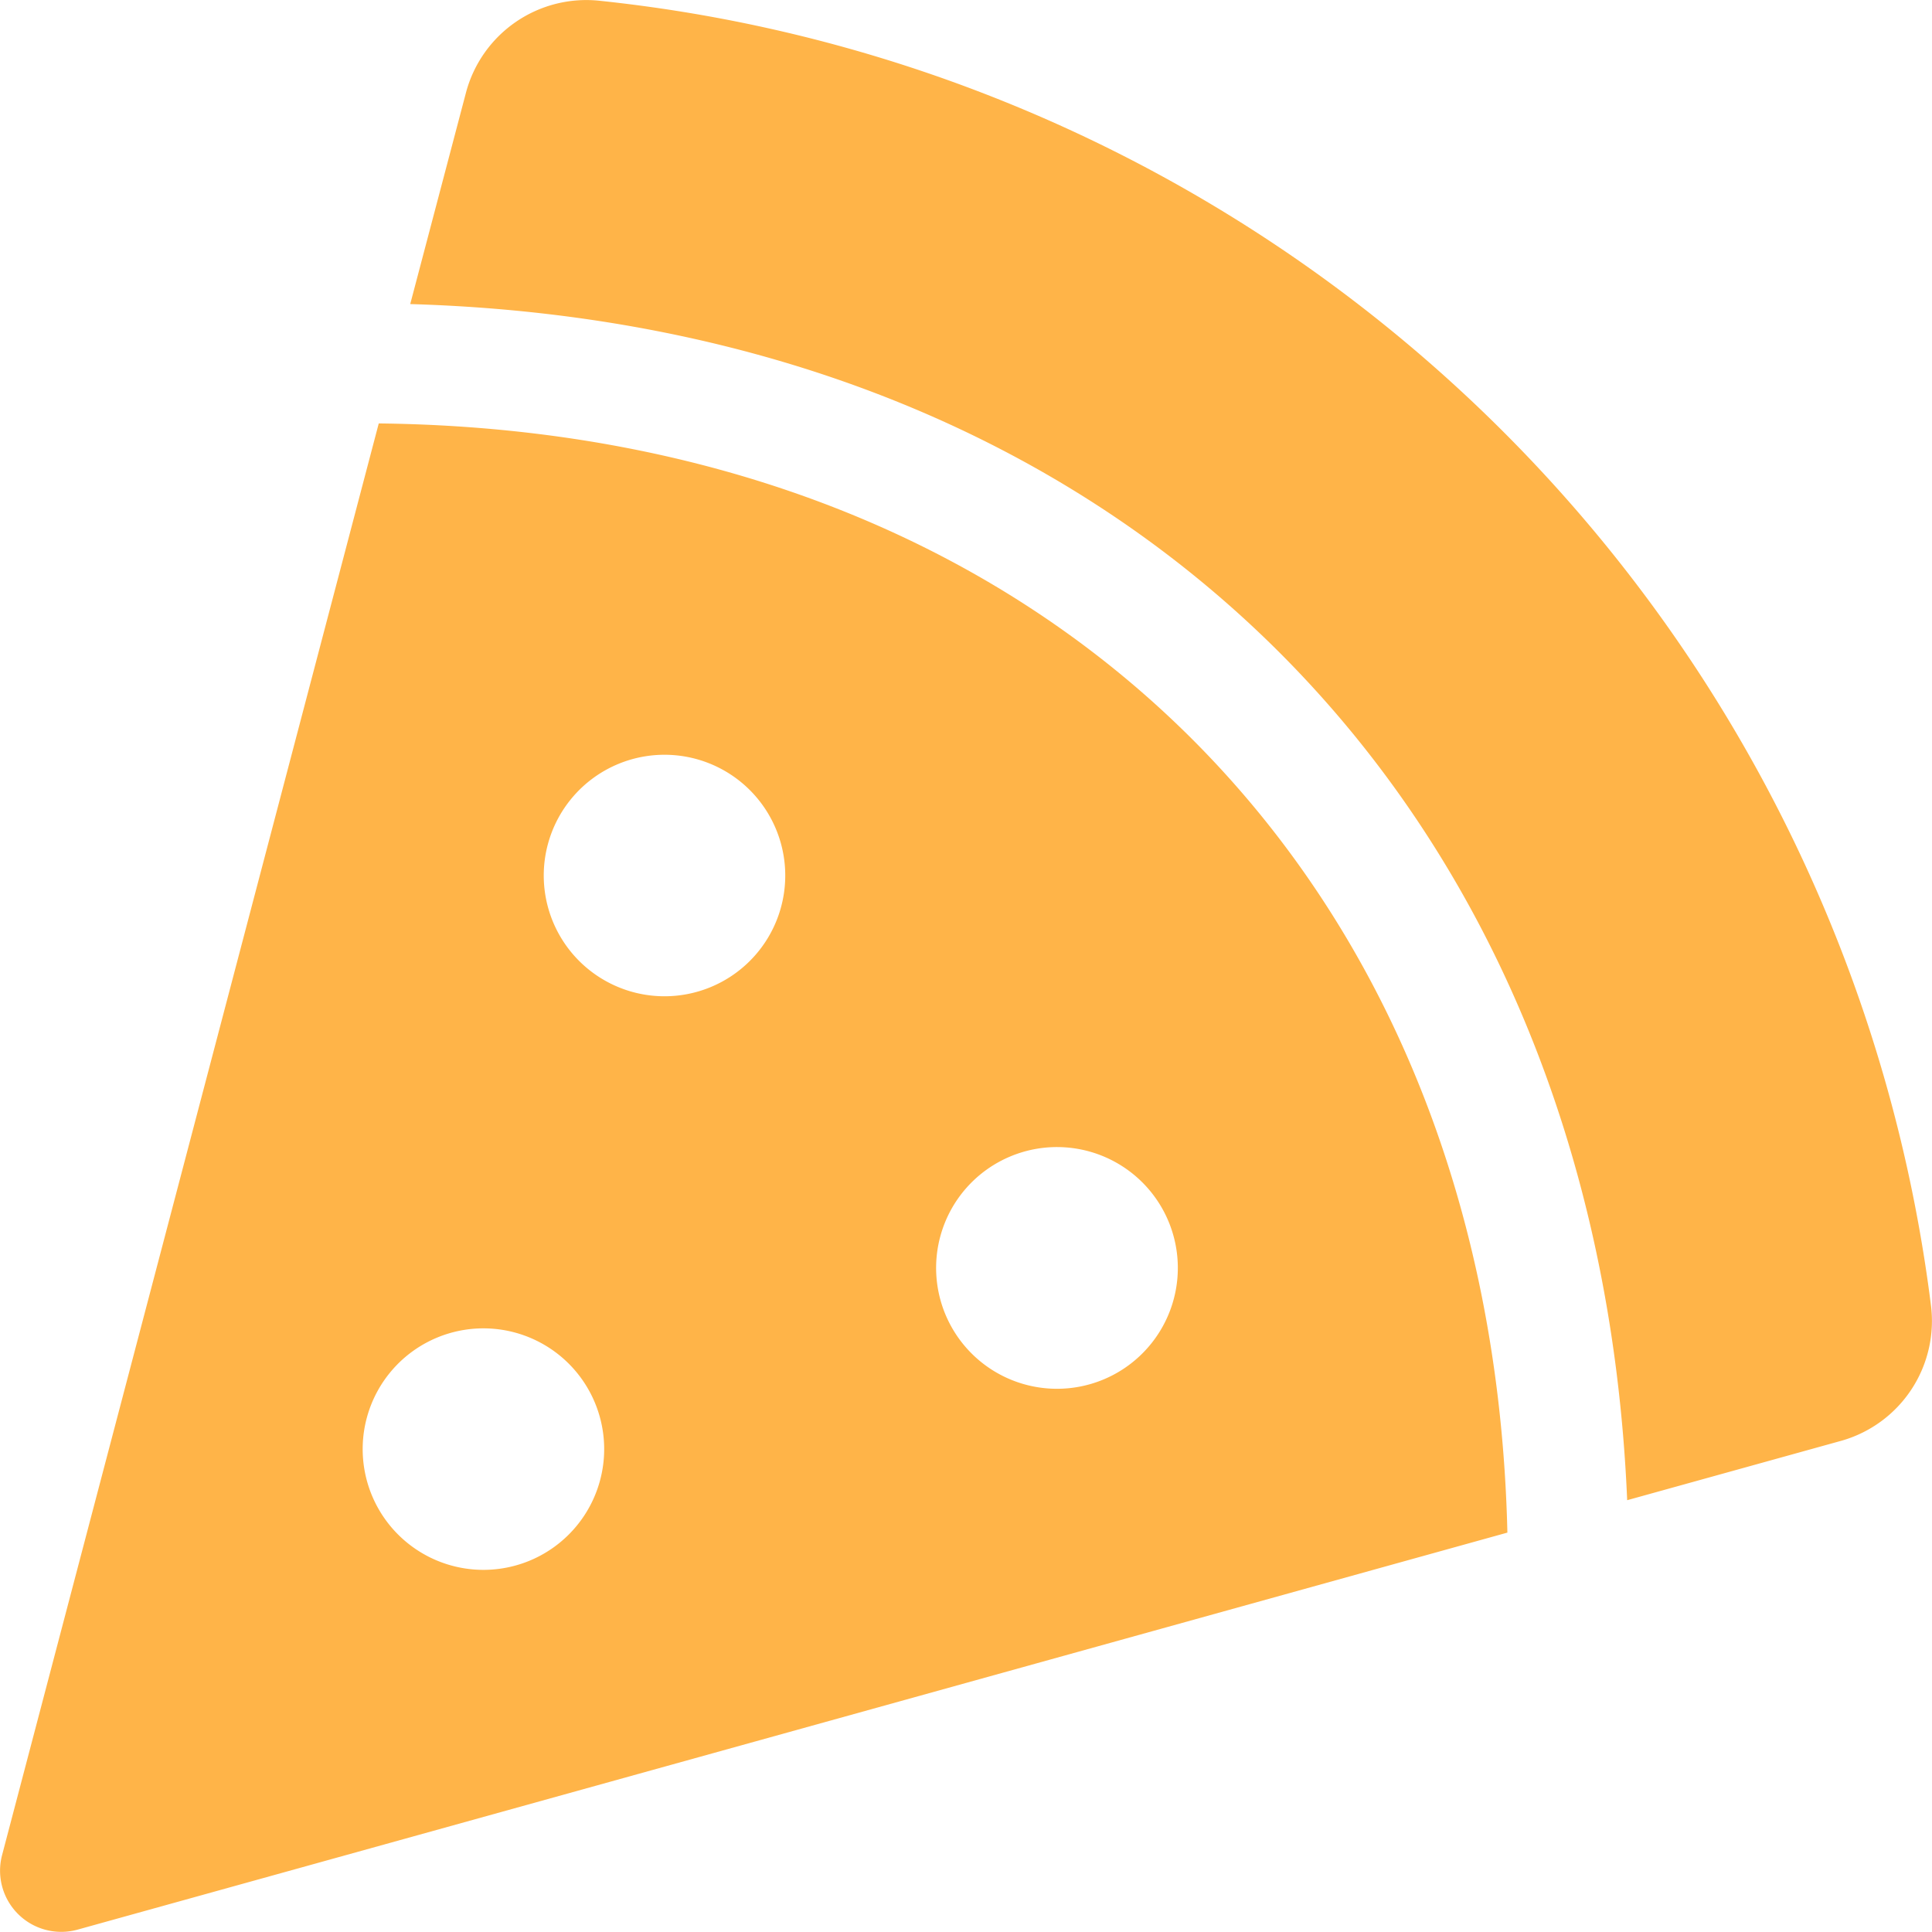 <svg xmlns="http://www.w3.org/2000/svg" width="18" height="18" viewBox="0 0 18 18">
  <path id="catering" d="M6.085.007a1.16,1.16,0,0,0-1.242.85L4.322,2.833c6.6.193,11.059,4.592,11.338,11.144l2-.555a1.16,1.16,0,0,0,.83-1.262A13.972,13.972,0,0,0,6.085.007ZM4.029,3.944.519,17.285a.57.57,0,0,0,.7.694l13.325-3.7C14.4,8.134,10.219,4.014,4.029,3.945ZM5,14.626a1.125,1.125,0,1,1,.8-.33A1.124,1.124,0,0,1,5,14.626ZM6.687,9.282a1.125,1.125,0,1,1,.8-.33A1.125,1.125,0,0,1,6.687,9.282Zm3.657,3.657a1.126,1.126,0,1,1,.8-.33A1.125,1.125,0,0,1,10.344,12.939Z" transform="translate(-0.5)" fill="#ffb448"/>
</svg>
